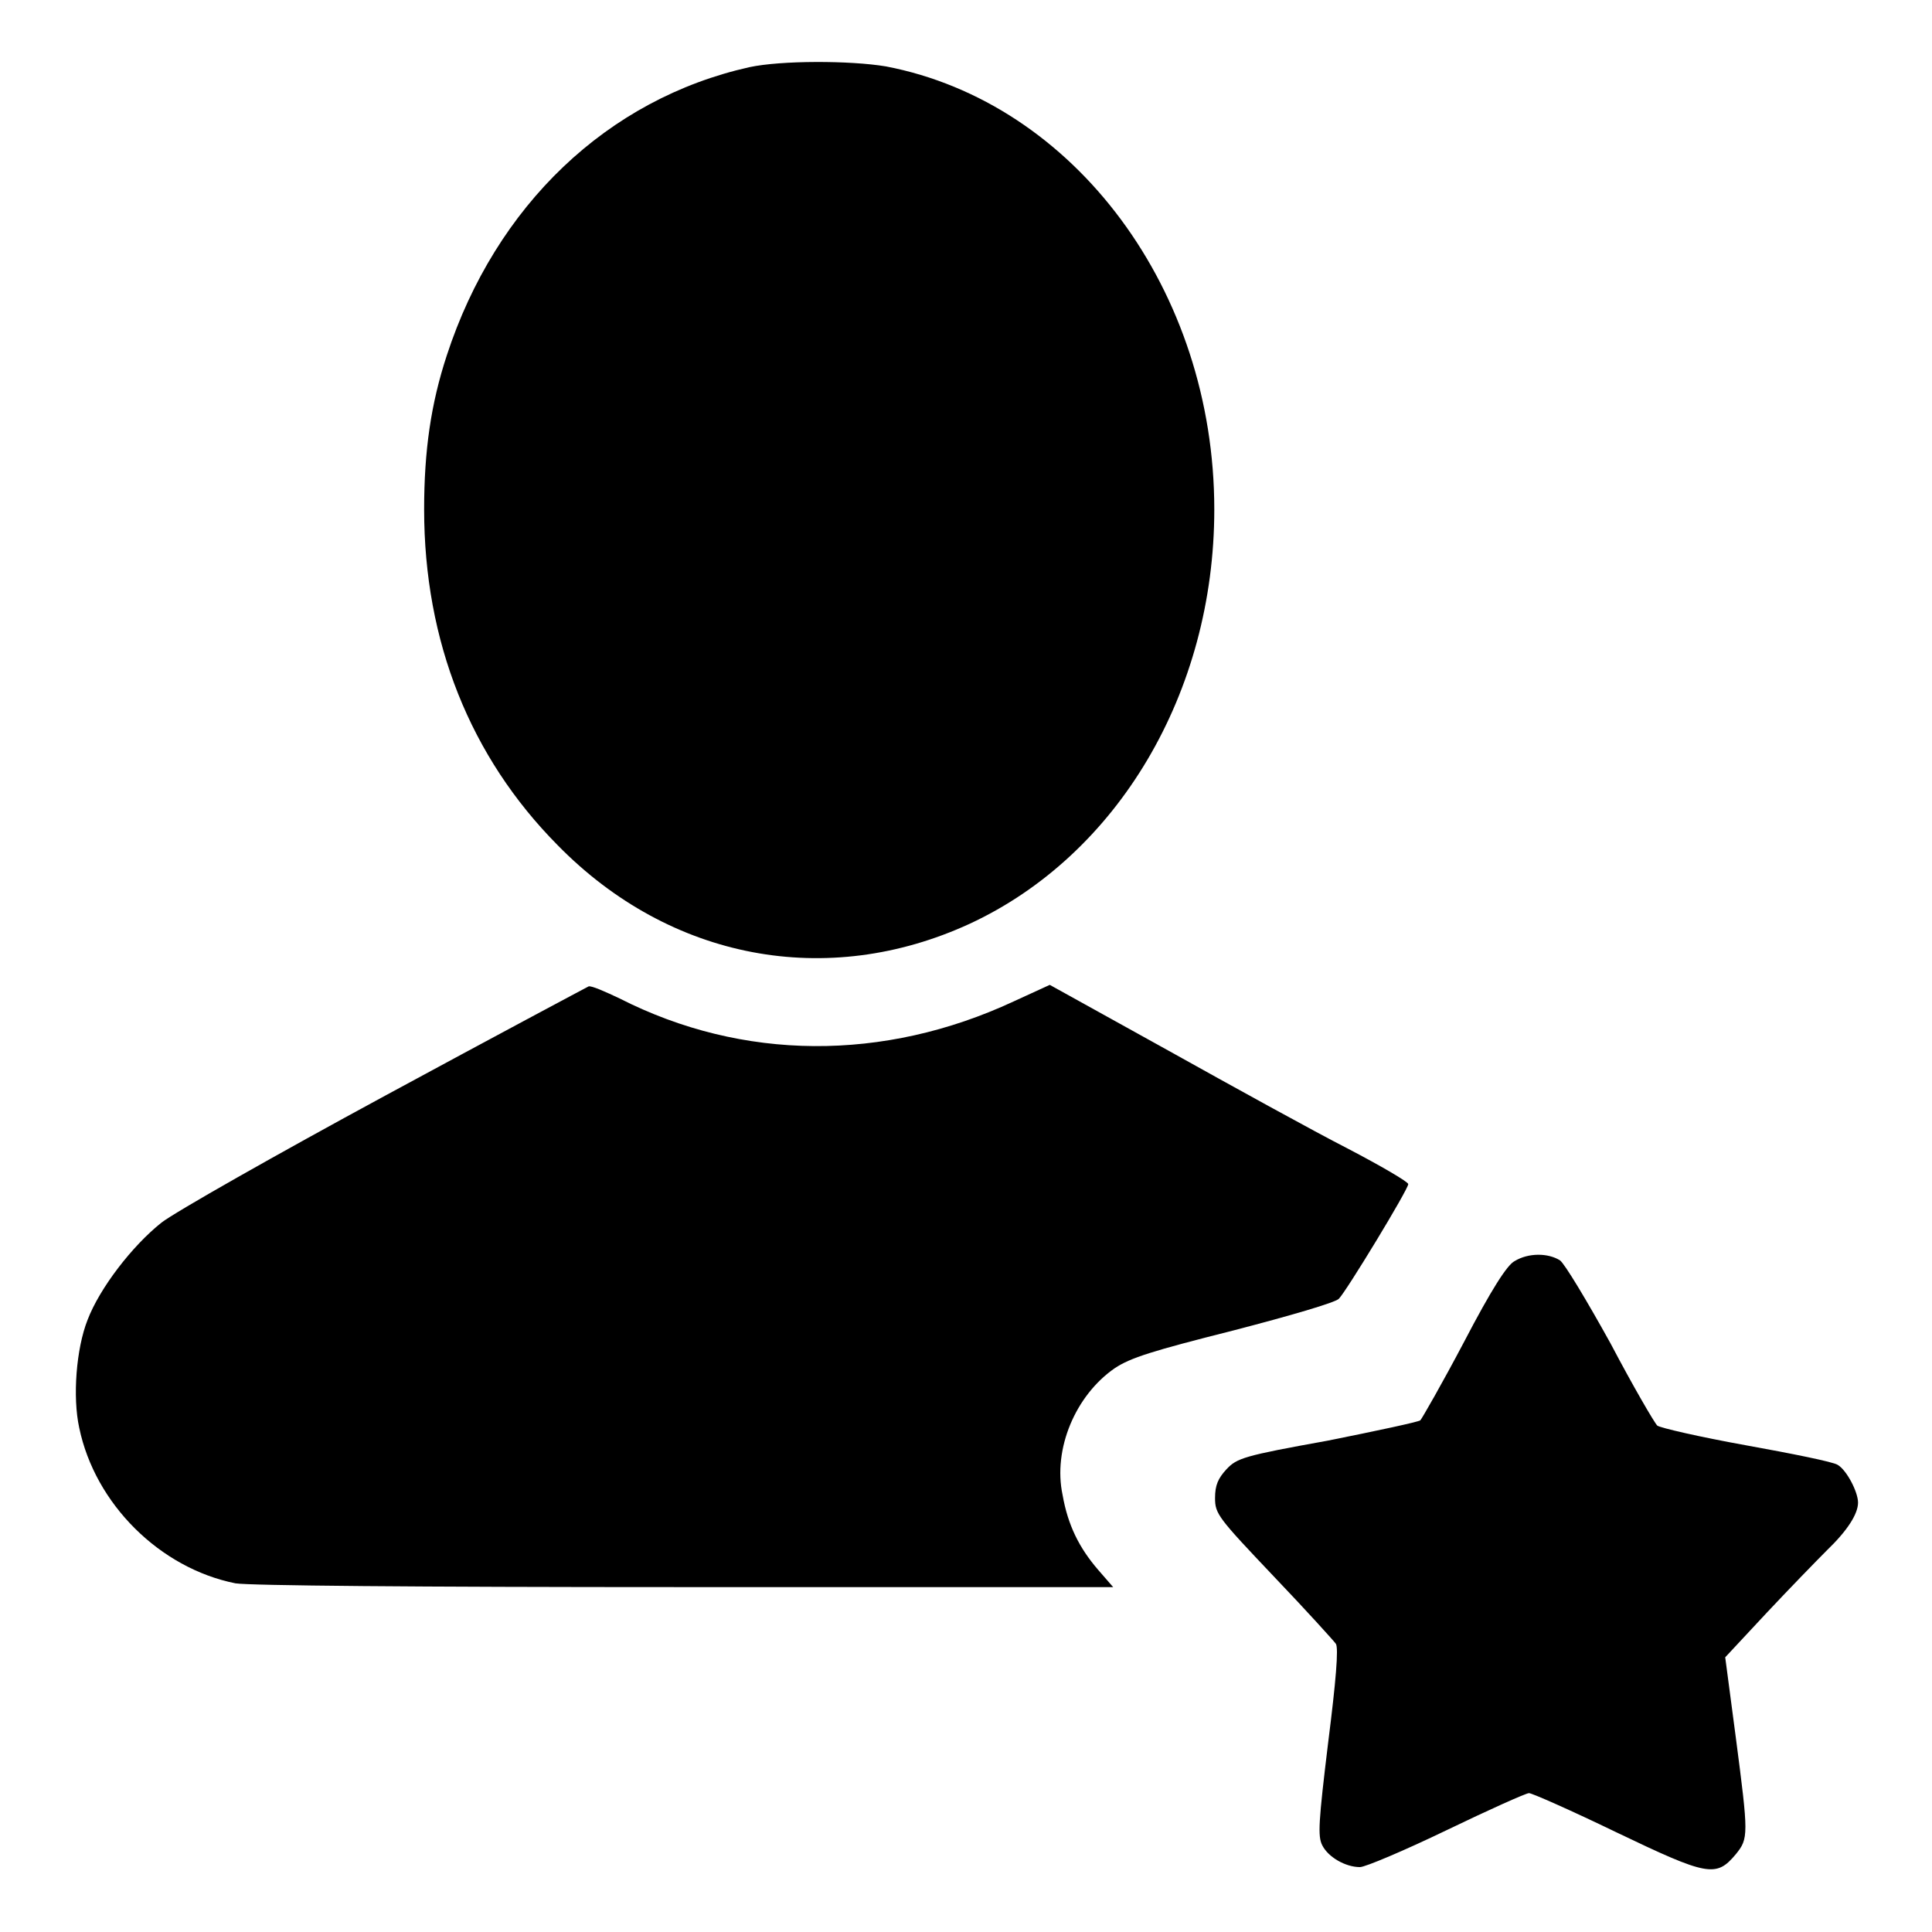 <?xml version="1.0" encoding="utf-8"?>
<!-- Svg Vector Icons : http://www.onlinewebfonts.com/icon -->
<!DOCTYPE svg PUBLIC "-//W3C//DTD SVG 1.1//EN" "http://www.w3.org/Graphics/SVG/1.1/DTD/svg11.dtd">
<svg version="1.1" xmlns="http://www.w3.org/2000/svg" xmlns:xlink="http://www.w3.org/1999/xlink" x="0px" y="0px" viewBox="0 0 256 256" enable-background="new 0 0 256 256" xml:space="preserve">
<g><g><g><path fill="#000000" d="M99.3,8.9c-18.8,4.2-33.6,18.3-40.1,38.2c-2.1,6.4-3,12.6-3,20.4c0,17.5,6.1,32.8,17.7,44.5c14.9,15.2,35.7,19.1,54.6,10.4c19.6-9.1,32.4-30.6,32.4-54.9c0-29-18.5-53.9-43.5-58.7C112.6,8,103.5,8,99.3,8.9z"/><path fill="#000000" d="M51,145.2c-14.4,7.8-27.8,15.4-29.6,16.8c-3.9,3.1-8.2,8.7-9.8,12.9c-1.5,3.8-2,10.2-1.1,14.3c2.1,10.1,10.7,18.6,20.7,20.6c1.9,0.3,23.3,0.5,59.6,0.5h56.7l-2-2.3c-2.5-2.9-4-5.9-4.7-9.9c-1.3-6.1,1.7-13.2,6.9-16.8c2.1-1.4,5-2.3,15.7-5c7.7-2,13.5-3.7,14-4.2c1-1,9.2-14.5,9.2-15.2c0-0.3-3.6-2.4-8-4.7c-4.5-2.3-15.2-8.2-23.8-13l-15.7-8.7l-4.8,2.2c-17.2,8-35.9,7.9-52.2-0.4c-1.9-0.9-3.7-1.7-4.1-1.6C77.6,130.9,65.4,137.4,51,145.2z"/><path fill="#000000" d="M200.7,167.1c-1,0.5-3.1,3.8-6.7,10.7c-2.9,5.5-5.6,10.2-5.8,10.4c-0.2,0.2-5.8,1.4-12.3,2.7c-11.1,2-12,2.3-13.4,3.8c-1.1,1.2-1.5,2.1-1.5,3.8c0,2.1,0.4,2.6,7.8,10.4c4.3,4.5,8,8.6,8.2,8.9c0.4,0.5,0,5.1-1,13c-1.3,10.7-1.4,12.5-0.8,13.7c0.8,1.6,3.1,2.9,5,2.9c0.7,0,5.9-2.2,11.5-4.9c5.6-2.7,10.5-4.9,10.9-4.9s5.6,2.3,11.6,5.2c12.1,5.8,13.2,6,15.8,2.9c1.7-2.1,1.7-2.5,0-15.5l-1.4-10.6l5.5-5.9c3-3.2,6.6-6.9,8-8.3c2.7-2.6,4.1-4.8,4.1-6.3c0-1.4-1.5-4.3-2.7-5c-0.6-0.4-6.1-1.5-12.2-2.6c-6.1-1.1-11.3-2.3-11.7-2.6c-0.4-0.4-3.2-5.2-6.2-10.9c-3.1-5.6-6.1-10.6-6.7-11C205.1,166,202.5,166,200.7,167.1z"/></g></g></g>
</svg>